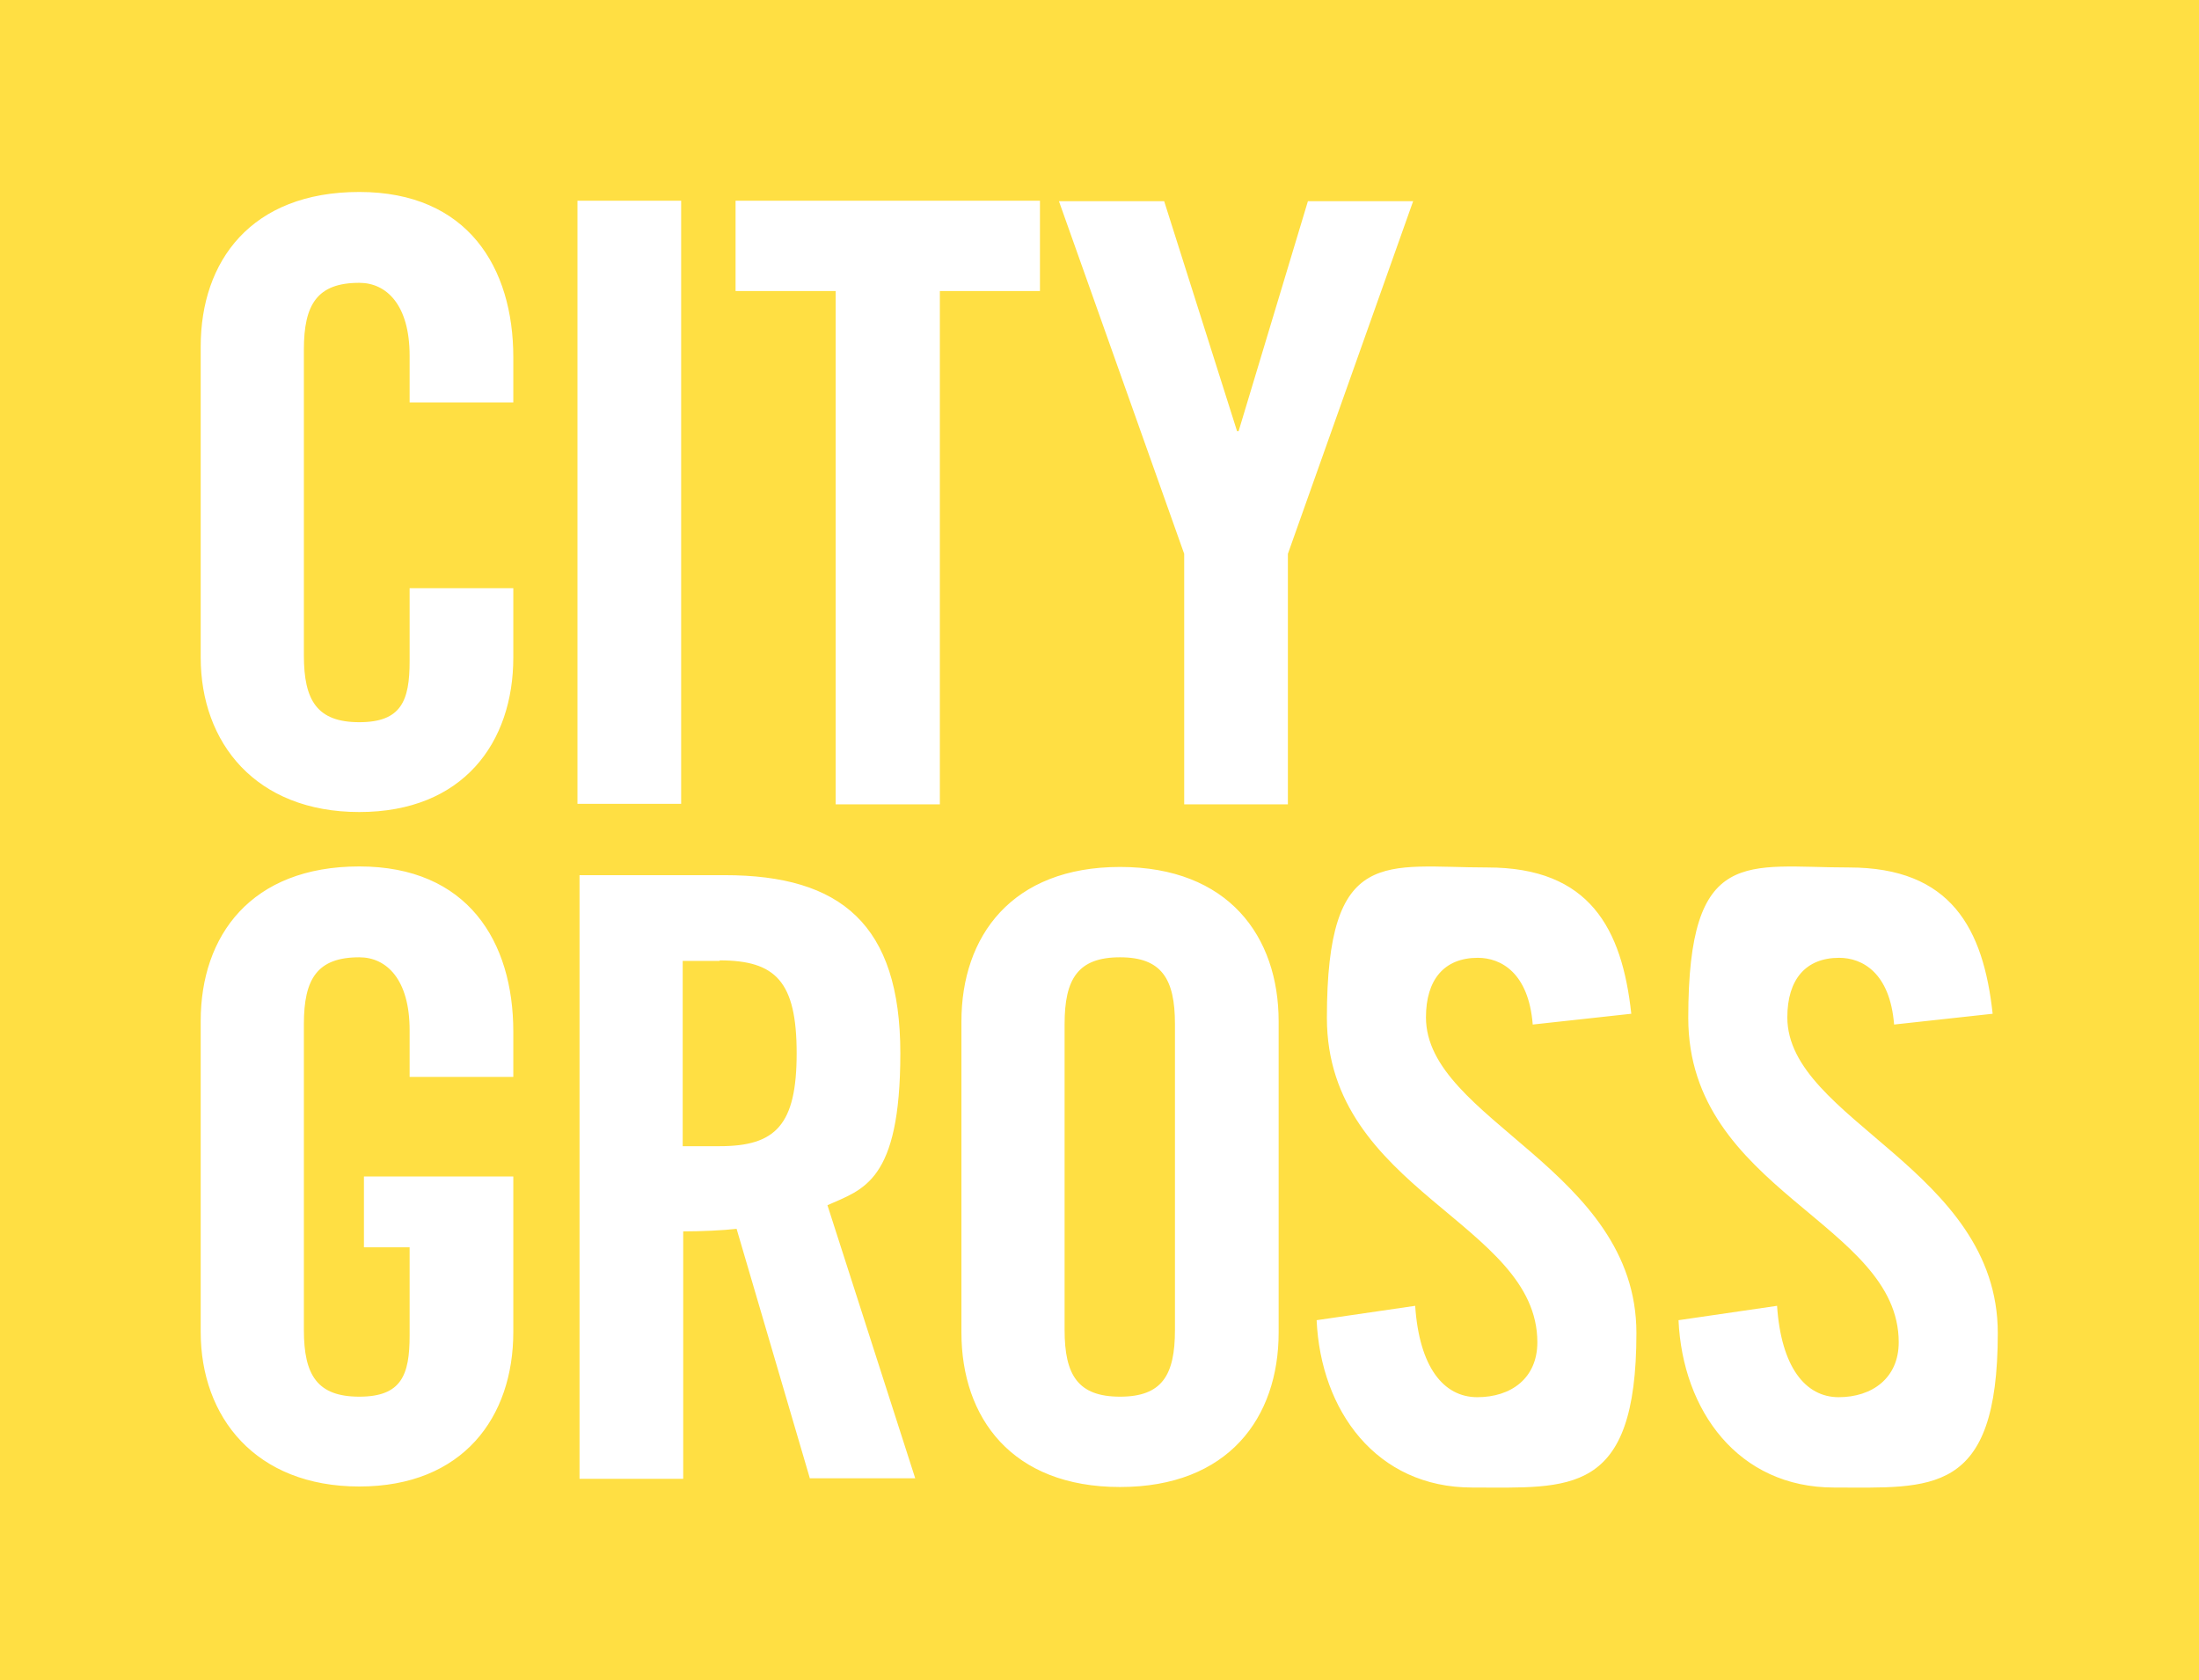 <?xml version="1.0" encoding="UTF-8"?>
<svg id="Lager_1" xmlns="http://www.w3.org/2000/svg" version="1.1" viewBox="0 0 428.4 327.3">
  <!-- Generator: Adobe Illustrator 29.0.1, SVG Export Plug-In . SVG Version: 2.1.0 Build 192)  -->
  <defs>
    <style>
      .st0 {
        fill: #ffdf43;
      }
    </style>
  </defs>
  <path class="st0" d="M140.2,187.2h-7.2v36.1h7.2c10.9,0,15-4.1,15-18.1s-4.1-18.1-15-18.1ZM140.2,187.2h-7.2v36.1h7.2c10.9,0,15-4.1,15-18.1s-4.1-18.1-15-18.1ZM140.2,187.2h-7.2v36.1h7.2c10.9,0,15-4.1,15-18.1s-4.1-18.1-15-18.1ZM218.2,186.5c-8.2,0-10.8,4.2-10.8,13v59.6c0,8.8,2.6,13,10.8,13s10.7-4.2,10.7-13v-59.6c0-8.8-2.6-13-10.7-13ZM218.2,186.5c-8.2,0-10.8,4.2-10.8,13v59.6c0,8.8,2.6,13,10.8,13s10.7-4.2,10.7-13v-59.6c0-8.8-2.6-13-10.7-13ZM140.2,187.2h-7.2v36.1h7.2c10.9,0,15-4.1,15-18.1s-4.1-18.1-15-18.1ZM0,0v327.3h428.4V0H0ZM100,209.8h-20.2v-9.1c0-9.9-4.5-14.2-9.8-14.2-8.2,0-10.8,4.2-10.8,13v59.6c0,8.8,2.6,13,10.8,13s9.8-4.2,9.8-11.9v-17.2h-8.9v-13.8h29.1v30.3c0,16.6-9.8,30.1-30,30.1s-30.9-13.5-30.9-30.1v-60.6c0-16.6,9.8-30.1,30.9-30.1s30,14.6,30,32.2v8.6ZM100,78.4h-20.2v-9.1c0-9.9-4.5-14.2-9.8-14.2-8.2,0-10.8,4.2-10.8,13v59.6c0,8.8,2.6,13,10.8,13s9.8-4.2,9.8-11.9v-14.2h20.2v13.5c0,16.6-9.8,30.1-30,30.1s-30.9-13.5-30.9-30.1v-60.6c0-16.6,9.8-30.1,30.9-30.1s30,14.7,30,32.2v8.6ZM112.5,39.1h20.2v117.5h-20.2V39.1ZM157.8,288.1l-14.3-48.7c-2.6.3-6.8.5-10.4.5v48.2h-20.2v-117.6h28.3c22.6,0,34.2,9.6,34.2,34.7s-7.3,26.5-14.2,29.6l17.1,53.2h-20.5ZM183,156.7h-20.2V56.7h-19.5v-17.6h59.3v17.6h-19.5v100ZM249.1,259.6c0,16.6-9.8,30.1-30.9,30.1s-30.9-13.5-30.9-30.1v-60.6c0-16.6,9.8-30.1,30.9-30.1s30.9,13.5,30.9,30.1v60.6ZM250.9,156.7h-20.2v-48.8l-24.4-68.7h20.5l14.2,44.8h.3l13.5-44.8h20.5l-24.4,68.7v48.8ZM286.8,289.8c-18.7,0-29.5-15-30.3-32.6l19.2-2.8c.8,11.9,5.5,17.8,12.1,17.8s11.7-3.7,11.7-10.7c0-23.3-41-29.5-41-63.2s11.4-29.3,31.3-29.3,26.2,11.9,28,28.5l-19.2,2.1c-.8-10.1-6.2-13-10.7-13-6.5,0-10.1,4.2-10.1,11.6,0,20,41,29.6,41,61.5s-13,30.1-31.9,30.1ZM357.3,289.8c-18.7,0-29.5-15-30.3-32.6l19.2-2.8c.8,11.9,5.5,17.8,12,17.8s11.7-3.7,11.7-10.7c0-23.3-41-29.5-41-63.2s11.4-29.3,31.3-29.3,26.2,11.9,28,28.5l-19.2,2.1c-.8-10.1-6.2-13-10.7-13-6.5,0-10.1,4.2-10.1,11.6,0,20,41,29.6,41,61.5s-13,30.1-31.9,30.1ZM218.2,186.5c-8.2,0-10.8,4.2-10.8,13v59.6c0,8.8,2.6,13,10.8,13s10.7-4.2,10.7-13v-59.6c0-8.8-2.6-13-10.7-13ZM140.2,187.2h-7.2v36.1h7.2c10.9,0,15-4.1,15-18.1s-4.1-18.1-15-18.1ZM140.2,187.2h-7.2v36.1h7.2c10.9,0,15-4.1,15-18.1s-4.1-18.1-15-18.1ZM218.2,186.5c-8.2,0-10.8,4.2-10.8,13v59.6c0,8.8,2.6,13,10.8,13s10.7-4.2,10.7-13v-59.6c0-8.8-2.6-13-10.7-13ZM218.2,186.5c-8.2,0-10.8,4.2-10.8,13v59.6c0,8.8,2.6,13,10.8,13s10.7-4.2,10.7-13v-59.6c0-8.8-2.6-13-10.7-13ZM140.2,187.2h-7.2v36.1h7.2c10.9,0,15-4.1,15-18.1s-4.1-18.1-15-18.1Z"/>
</svg>